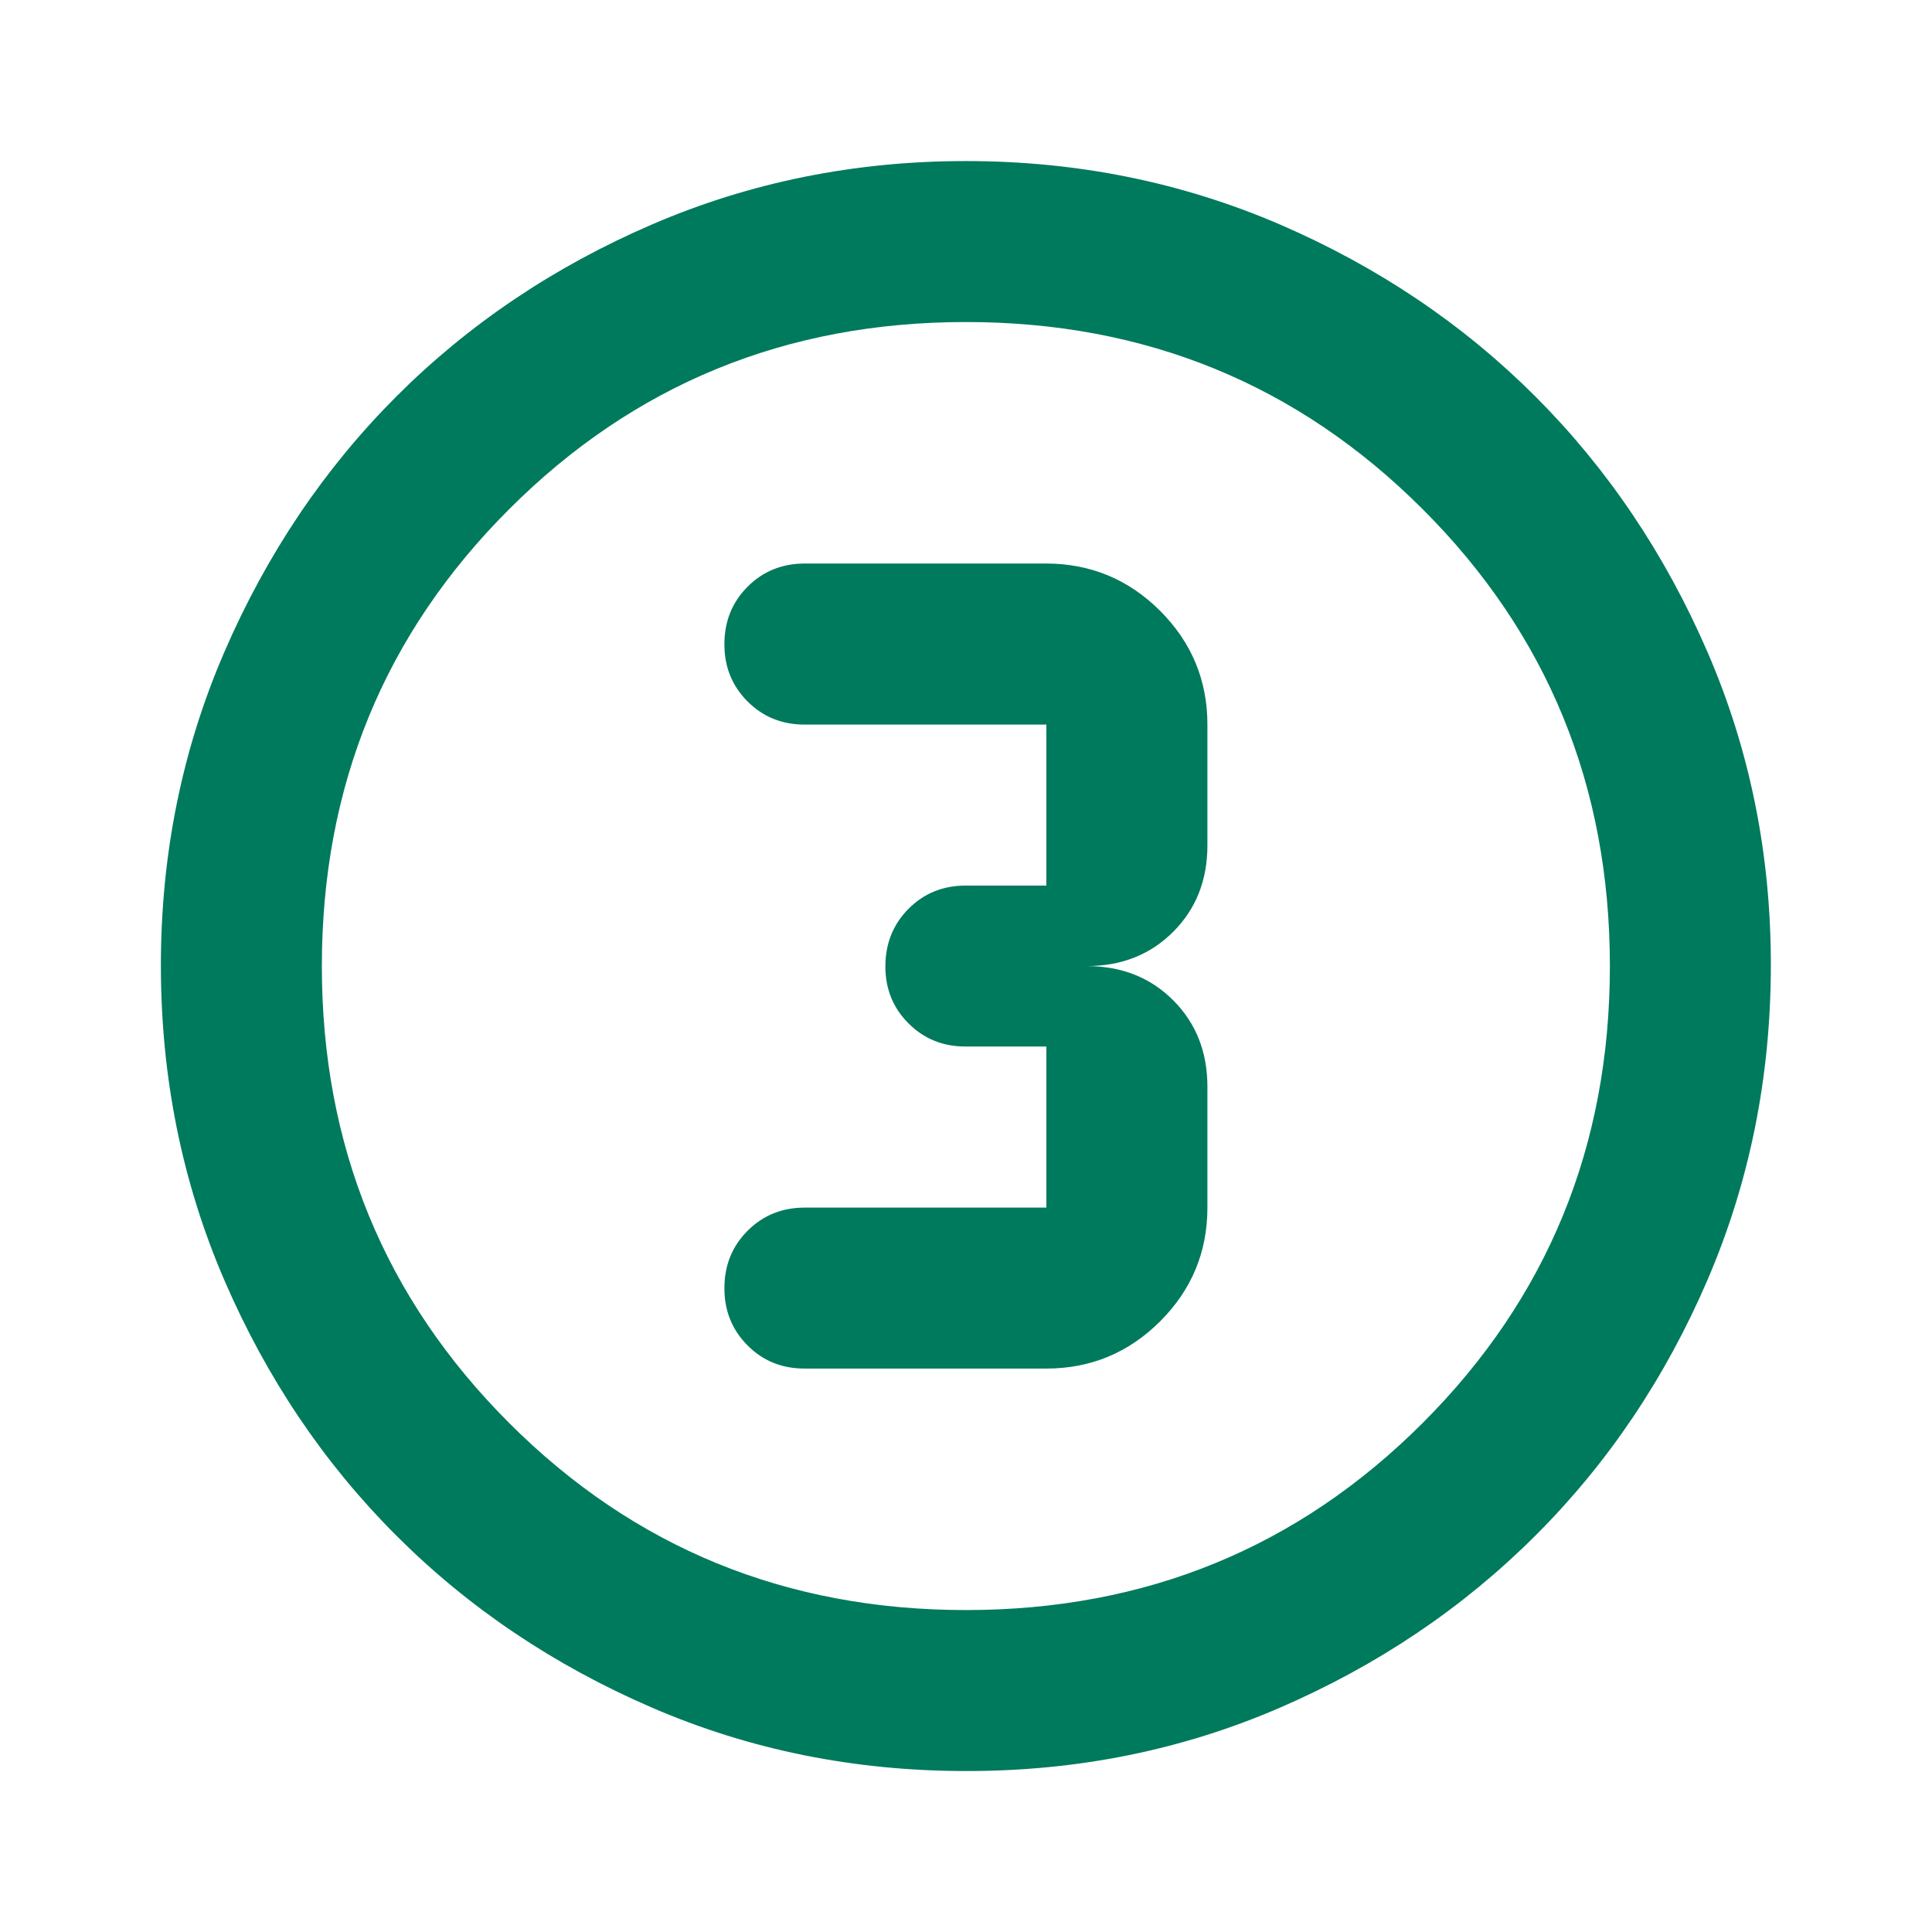 <svg width="22" height="22" viewBox="0 0 22 22" fill="none" xmlns="http://www.w3.org/2000/svg">
<path d="M10.999 20.167C9.731 20.167 8.539 19.927 7.424 19.445C6.308 18.963 5.338 18.311 4.513 17.486C3.688 16.662 3.035 15.691 2.554 14.576C2.073 13.46 1.833 12.268 1.832 11.001C1.831 9.733 2.072 8.542 2.554 7.426C3.037 6.31 3.689 5.34 4.513 4.515C5.337 3.691 6.307 3.038 7.424 2.556C8.54 2.075 9.732 1.834 10.999 1.834C12.265 1.834 13.457 2.075 14.574 2.556C15.69 3.038 16.66 3.691 17.484 4.515C18.308 5.34 18.961 6.31 19.444 7.426C19.927 8.542 20.167 9.733 20.165 11.001C20.163 12.268 19.923 13.46 19.443 14.576C18.963 15.691 18.31 16.662 17.484 17.486C16.658 18.311 15.688 18.964 14.574 19.446C13.46 19.928 12.268 20.169 10.999 20.167ZM10.999 18.334C13.046 18.334 14.78 17.624 16.201 16.203C17.622 14.782 18.332 13.048 18.332 11.001C18.332 8.953 17.622 7.219 16.201 5.799C14.78 4.378 13.046 3.667 10.999 3.667C8.951 3.667 7.217 4.378 5.797 5.799C4.376 7.219 3.665 8.953 3.665 11.001C3.665 13.048 4.376 14.782 5.797 16.203C7.217 17.624 8.951 18.334 10.999 18.334ZM9.165 15.584H11.915C12.419 15.584 12.851 15.405 13.211 15.046C13.57 14.687 13.749 14.255 13.749 13.751V12.376C13.749 11.978 13.619 11.65 13.359 11.39C13.099 11.13 12.771 11.001 12.374 11.001C12.771 11.001 13.099 10.871 13.359 10.611C13.619 10.351 13.749 10.023 13.749 9.626V8.251C13.749 7.746 13.569 7.315 13.211 6.956C12.852 6.598 12.42 6.418 11.915 6.417H9.165C8.906 6.417 8.688 6.505 8.513 6.681C8.337 6.857 8.249 7.075 8.249 7.334C8.248 7.593 8.336 7.811 8.513 7.988C8.689 8.164 8.907 8.252 9.165 8.251H11.915V10.084H10.999C10.739 10.084 10.521 10.172 10.346 10.348C10.171 10.524 10.083 10.742 10.082 11.001C10.081 11.26 10.169 11.478 10.346 11.654C10.523 11.831 10.74 11.918 10.999 11.917H11.915V13.751H9.165C8.906 13.751 8.688 13.839 8.513 14.015C8.337 14.191 8.249 14.408 8.249 14.667C8.248 14.926 8.336 15.144 8.513 15.321C8.689 15.498 8.907 15.585 9.165 15.584Z" fill="#007A5C"/>
</svg>
